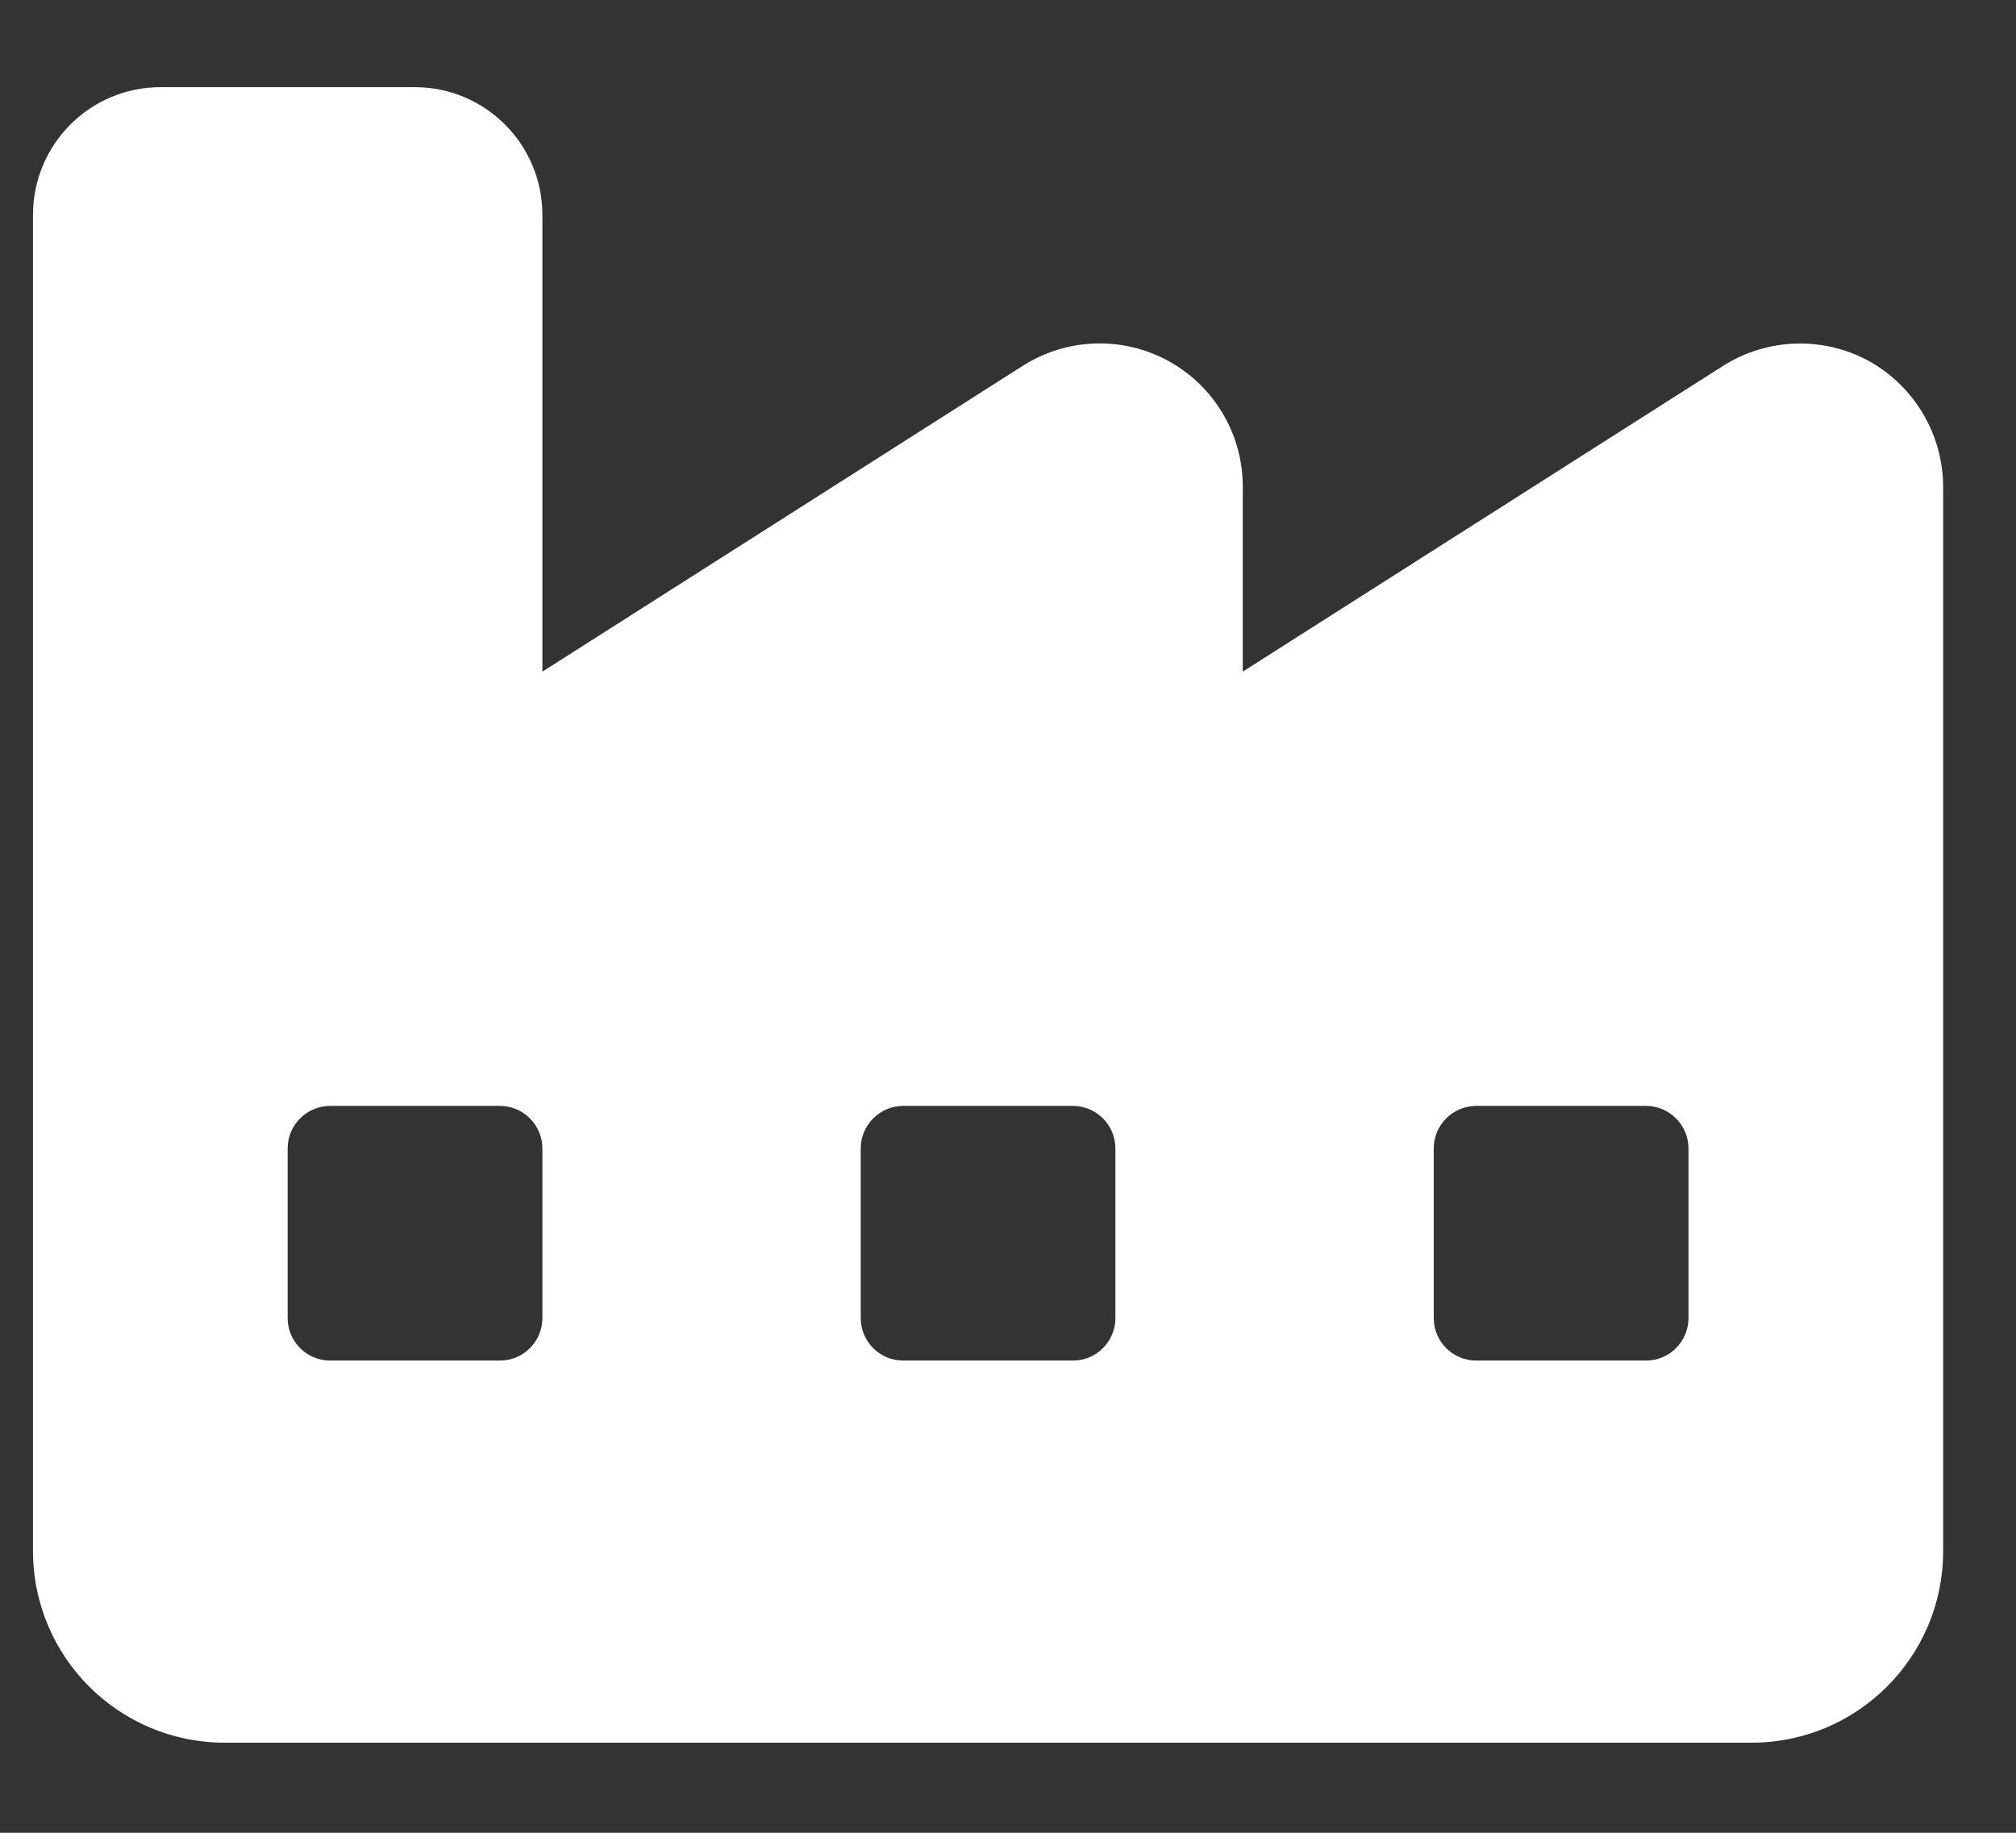 <svg width="22" height="20" viewBox="0 0 22 20" fill="none" xmlns="http://www.w3.org/2000/svg">
<rect x="0" y="0" width="22" height="20" fill="#333333" stroke="none"/>
<path d="M20.392 3.938C19.891 3.667 19.282 3.688 18.801 3.994L13.562 7.329V5.314C13.564 4.743 13.254 4.216 12.752 3.94C12.251 3.665 11.639 3.686 11.158 3.994L5.919 7.329V2.34C5.916 1.573 5.296 0.953 4.529 0.951H1.75C0.983 0.953 0.363 1.573 0.36 2.34V16.932C0.364 18.082 1.295 19.013 2.445 19.017H19.121C20.271 19.013 21.202 18.082 21.205 16.932V5.314C21.204 4.742 20.893 4.215 20.392 3.938L20.392 3.938ZM5.919 14.384C5.918 14.64 5.711 14.847 5.456 14.847H3.602C3.347 14.847 3.14 14.64 3.139 14.384V12.531C3.14 12.276 3.347 12.069 3.602 12.068H5.456C5.711 12.069 5.918 12.276 5.919 12.531V14.384ZM12.172 14.384C12.171 14.64 11.965 14.847 11.709 14.847H9.856C9.6 14.847 9.394 14.64 9.393 14.384V12.531C9.394 12.276 9.6 12.069 9.856 12.068H11.709C11.965 12.069 12.171 12.276 12.172 12.531V14.384ZM18.426 14.384C18.425 14.64 18.218 14.847 17.963 14.847H16.109C15.854 14.847 15.647 14.64 15.646 14.384V12.531C15.647 12.276 15.854 12.069 16.109 12.068H17.963C18.218 12.069 18.425 12.276 18.426 12.531V14.384Z" fill="white"/>
</svg>
